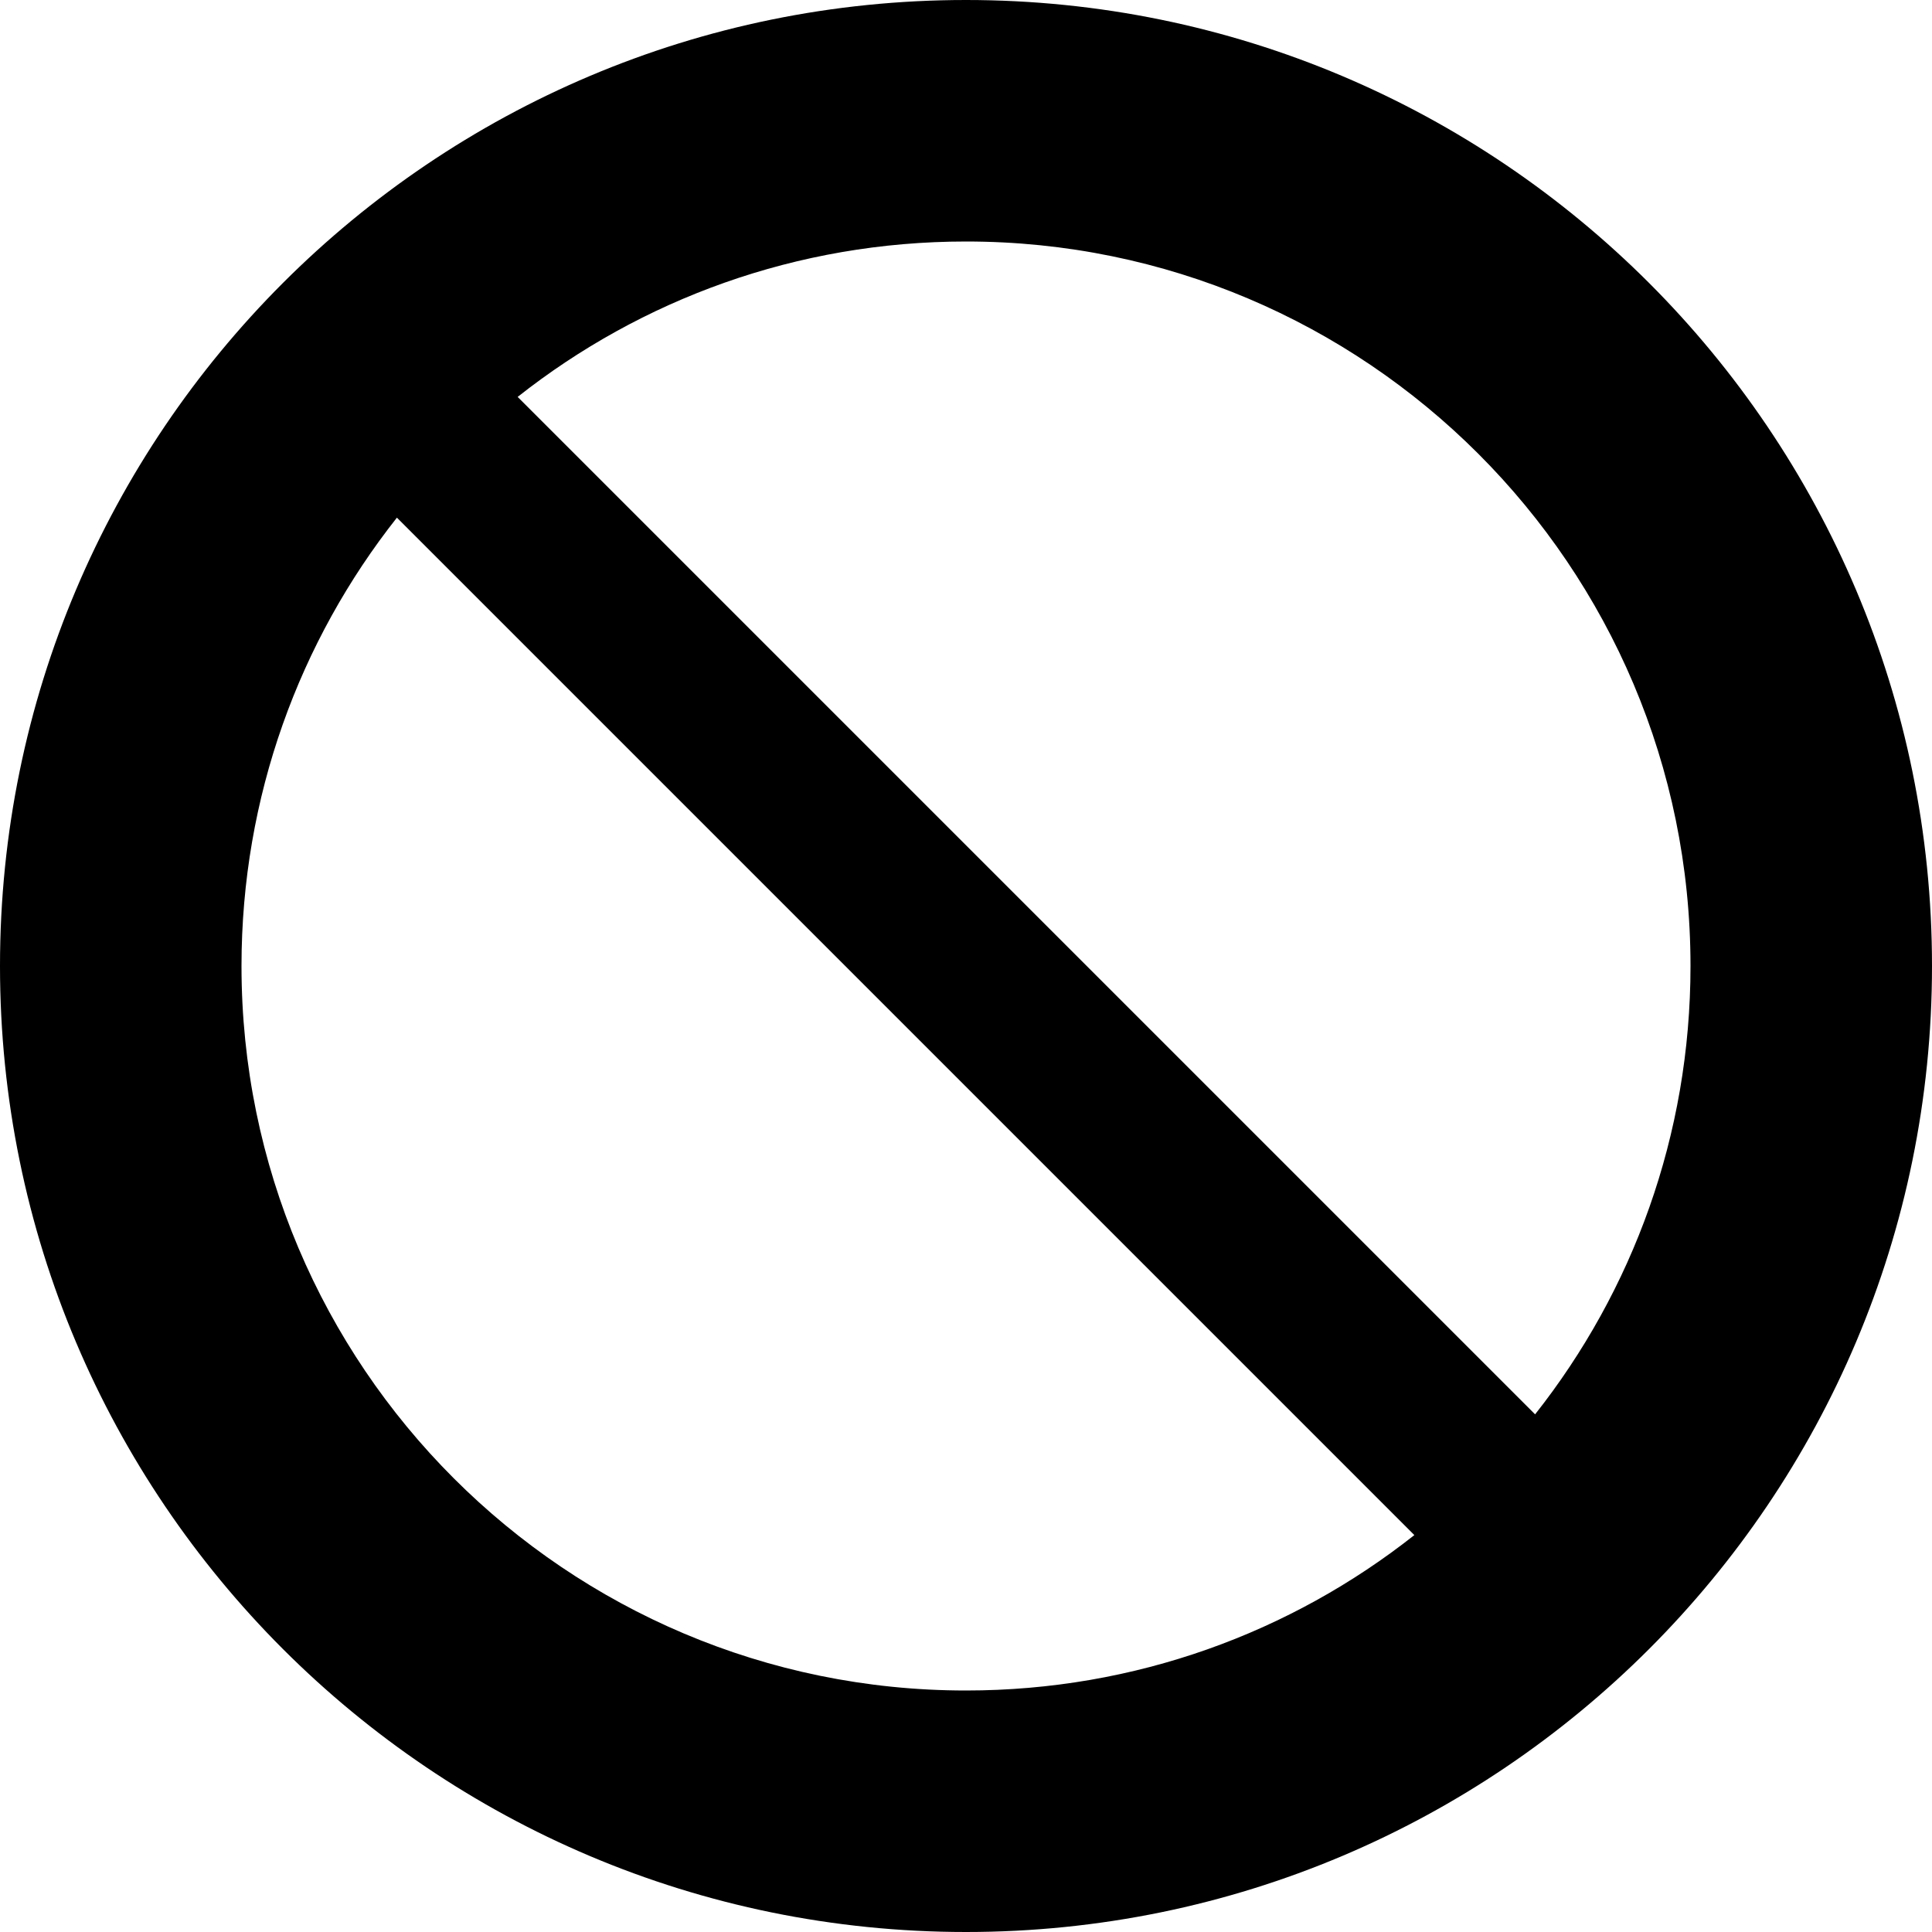 <svg width="16" xmlns="http://www.w3.org/2000/svg" height="16" viewBox="0 0 16 16" xmlns:xlink="http://www.w3.org/1999/xlink" enable-background="new 0 0 16 16">
<path fill-rule="evenodd" d="M8,0C3.582,0,0,3.582,0,8s3.582,8,8,8s8-3.582,8-8S12.418,0,8,0z M8,14  c-3.313,0-6-2.687-6-6c0-1.402,0.48-2.691,1.287-3.713l8.426,8.426C10.691,13.52,9.402,14,8,14z M12.713,11.713L4.287,3.287  C5.309,2.48,6.598,2,8,2c3.313,0,6,2.687,6,6C14,9.402,13.52,10.691,12.713,11.713z"/>
</svg>
